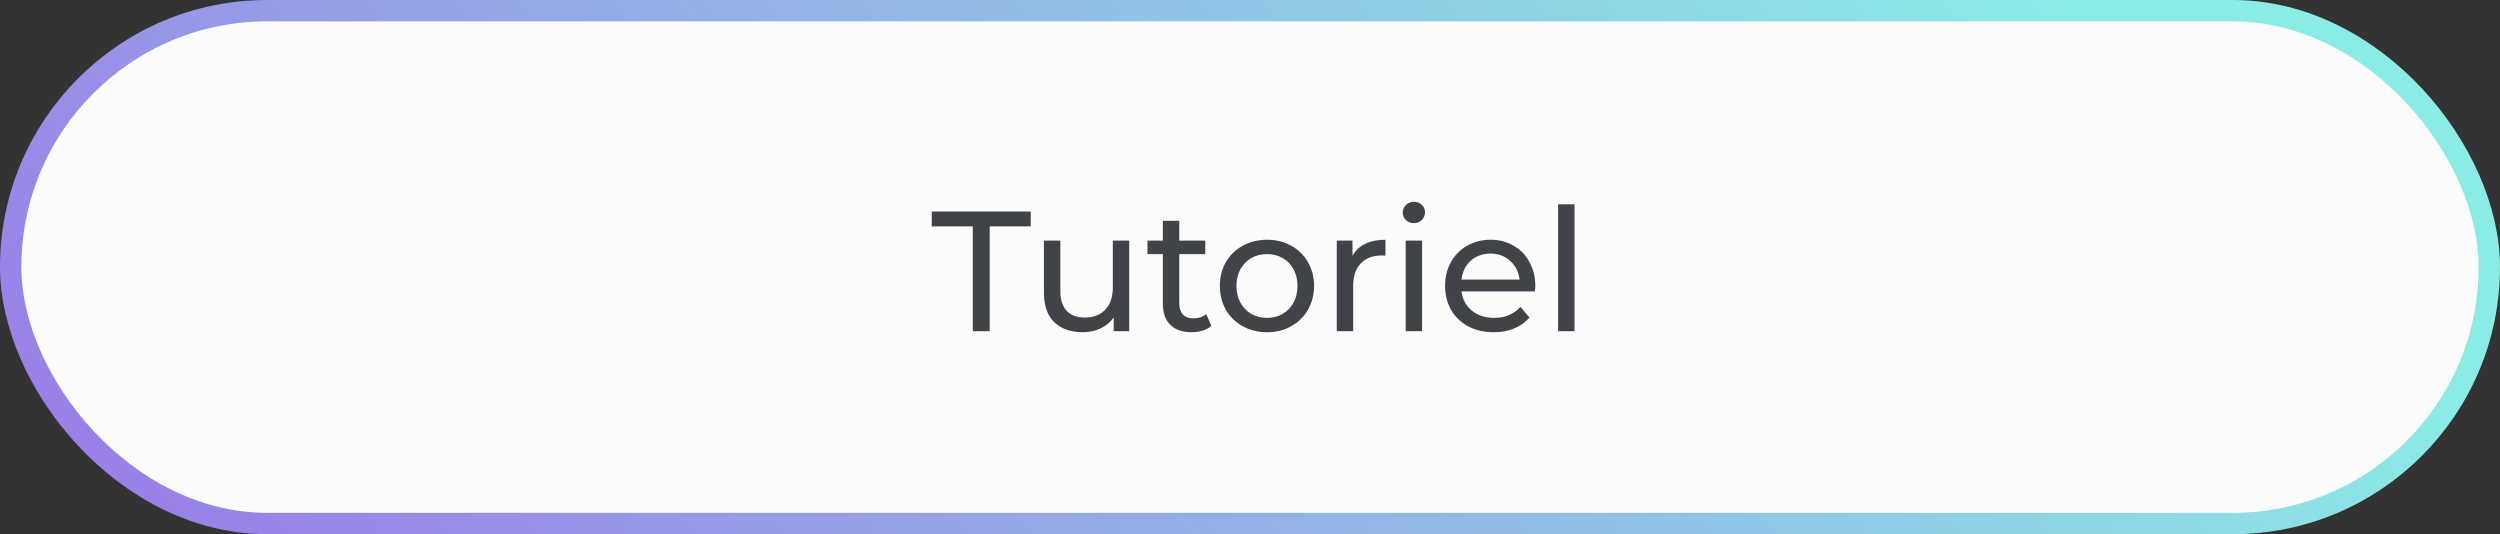 <svg width="234" height="50" viewBox="0 0 234 50" fill="none" xmlns="http://www.w3.org/2000/svg">
<rect x="0" y="0" width="234" height="50" fill="#333333" stroke="none"/>
<rect x="1" y="1" width="232" height="48" rx="24" fill="#FCFCFC"/>
<path d="M91.052 21.192H87.212V19.8H96.476V21.192H92.636V31H91.052V21.192ZM105.696 22.52V31H104.24V29.72C103.931 30.157 103.52 30.499 103.008 30.744C102.507 30.979 101.957 31.096 101.36 31.096C100.229 31.096 99.339 30.787 98.688 30.168C98.037 29.539 97.712 28.616 97.712 27.4V22.52H99.248V27.224C99.248 28.045 99.445 28.669 99.84 29.096C100.235 29.512 100.8 29.72 101.536 29.72C102.347 29.72 102.987 29.475 103.456 28.984C103.925 28.493 104.16 27.8 104.16 26.904V22.52H105.696ZM113.388 30.504C113.164 30.696 112.887 30.845 112.556 30.952C112.225 31.048 111.884 31.096 111.532 31.096C110.679 31.096 110.017 30.867 109.548 30.408C109.079 29.949 108.844 29.293 108.844 28.44V23.784H107.404V22.52H108.844V20.664H110.38V22.52H112.812V23.784H110.38V28.376C110.38 28.835 110.492 29.187 110.716 29.432C110.951 29.677 111.281 29.8 111.708 29.8C112.177 29.8 112.577 29.667 112.908 29.4L113.388 30.504ZM118.596 31.096C117.753 31.096 116.996 30.909 116.324 30.536C115.652 30.163 115.124 29.651 114.74 29C114.366 28.339 114.18 27.592 114.18 26.76C114.18 25.928 114.366 25.187 114.74 24.536C115.124 23.875 115.652 23.363 116.324 23C116.996 22.627 117.753 22.44 118.596 22.44C119.438 22.44 120.19 22.627 120.852 23C121.524 23.363 122.046 23.875 122.42 24.536C122.804 25.187 122.996 25.928 122.996 26.76C122.996 27.592 122.804 28.339 122.42 29C122.046 29.651 121.524 30.163 120.852 30.536C120.19 30.909 119.438 31.096 118.596 31.096ZM118.596 29.752C119.14 29.752 119.625 29.629 120.052 29.384C120.489 29.128 120.83 28.776 121.076 28.328C121.321 27.869 121.444 27.347 121.444 26.76C121.444 26.173 121.321 25.656 121.076 25.208C120.83 24.749 120.489 24.397 120.052 24.152C119.625 23.907 119.14 23.784 118.596 23.784C118.052 23.784 117.561 23.907 117.124 24.152C116.697 24.397 116.356 24.749 116.1 25.208C115.854 25.656 115.732 26.173 115.732 26.76C115.732 27.347 115.854 27.869 116.1 28.328C116.356 28.776 116.697 29.128 117.124 29.384C117.561 29.629 118.052 29.752 118.596 29.752ZM126.592 23.944C126.859 23.453 127.253 23.08 127.776 22.824C128.299 22.568 128.933 22.44 129.68 22.44V23.928C129.595 23.917 129.477 23.912 129.328 23.912C128.496 23.912 127.84 24.163 127.36 24.664C126.891 25.155 126.656 25.859 126.656 26.776V31H125.12V22.52H126.592V23.944ZM131.573 22.52H133.109V31H131.573V22.52ZM132.341 20.888C132.043 20.888 131.792 20.792 131.589 20.6C131.397 20.408 131.301 20.173 131.301 19.896C131.301 19.619 131.397 19.384 131.589 19.192C131.792 18.989 132.043 18.888 132.341 18.888C132.64 18.888 132.885 18.984 133.077 19.176C133.28 19.357 133.381 19.587 133.381 19.864C133.381 20.152 133.28 20.397 133.077 20.6C132.885 20.792 132.64 20.888 132.341 20.888ZM143.706 26.808C143.706 26.925 143.695 27.08 143.674 27.272H136.794C136.89 28.019 137.215 28.621 137.77 29.08C138.335 29.528 139.034 29.752 139.866 29.752C140.879 29.752 141.695 29.411 142.314 28.728L143.162 29.72C142.778 30.168 142.298 30.509 141.722 30.744C141.157 30.979 140.522 31.096 139.818 31.096C138.922 31.096 138.127 30.915 137.434 30.552C136.741 30.179 136.202 29.661 135.818 29C135.445 28.339 135.258 27.592 135.258 26.76C135.258 25.939 135.439 25.197 135.802 24.536C136.175 23.875 136.682 23.363 137.322 23C137.973 22.627 138.703 22.44 139.514 22.44C140.325 22.44 141.045 22.627 141.674 23C142.314 23.363 142.81 23.875 143.162 24.536C143.525 25.197 143.706 25.955 143.706 26.808ZM139.514 23.736C138.778 23.736 138.159 23.96 137.658 24.408C137.167 24.856 136.879 25.443 136.794 26.168H142.234C142.149 25.453 141.855 24.872 141.354 24.424C140.863 23.965 140.25 23.736 139.514 23.736ZM145.839 19.128H147.375V31H145.839V19.128Z" fill="#404348"/>
<rect x="1" y="1" width="232" height="48" rx="24" stroke="url(#paint0_linear_92_1585)" stroke-width="2"/>
<defs>
<linearGradient id="paint0_linear_92_1585" x1="1.27284e-06" y1="34.352" x2="116.381" y2="-78.471" gradientUnits="userSpaceOnUse">
<stop stop-color="#9A80E7"/>
<stop offset="1" stop-color="#8BEBE5"/>
</linearGradient>
</defs>
</svg>
